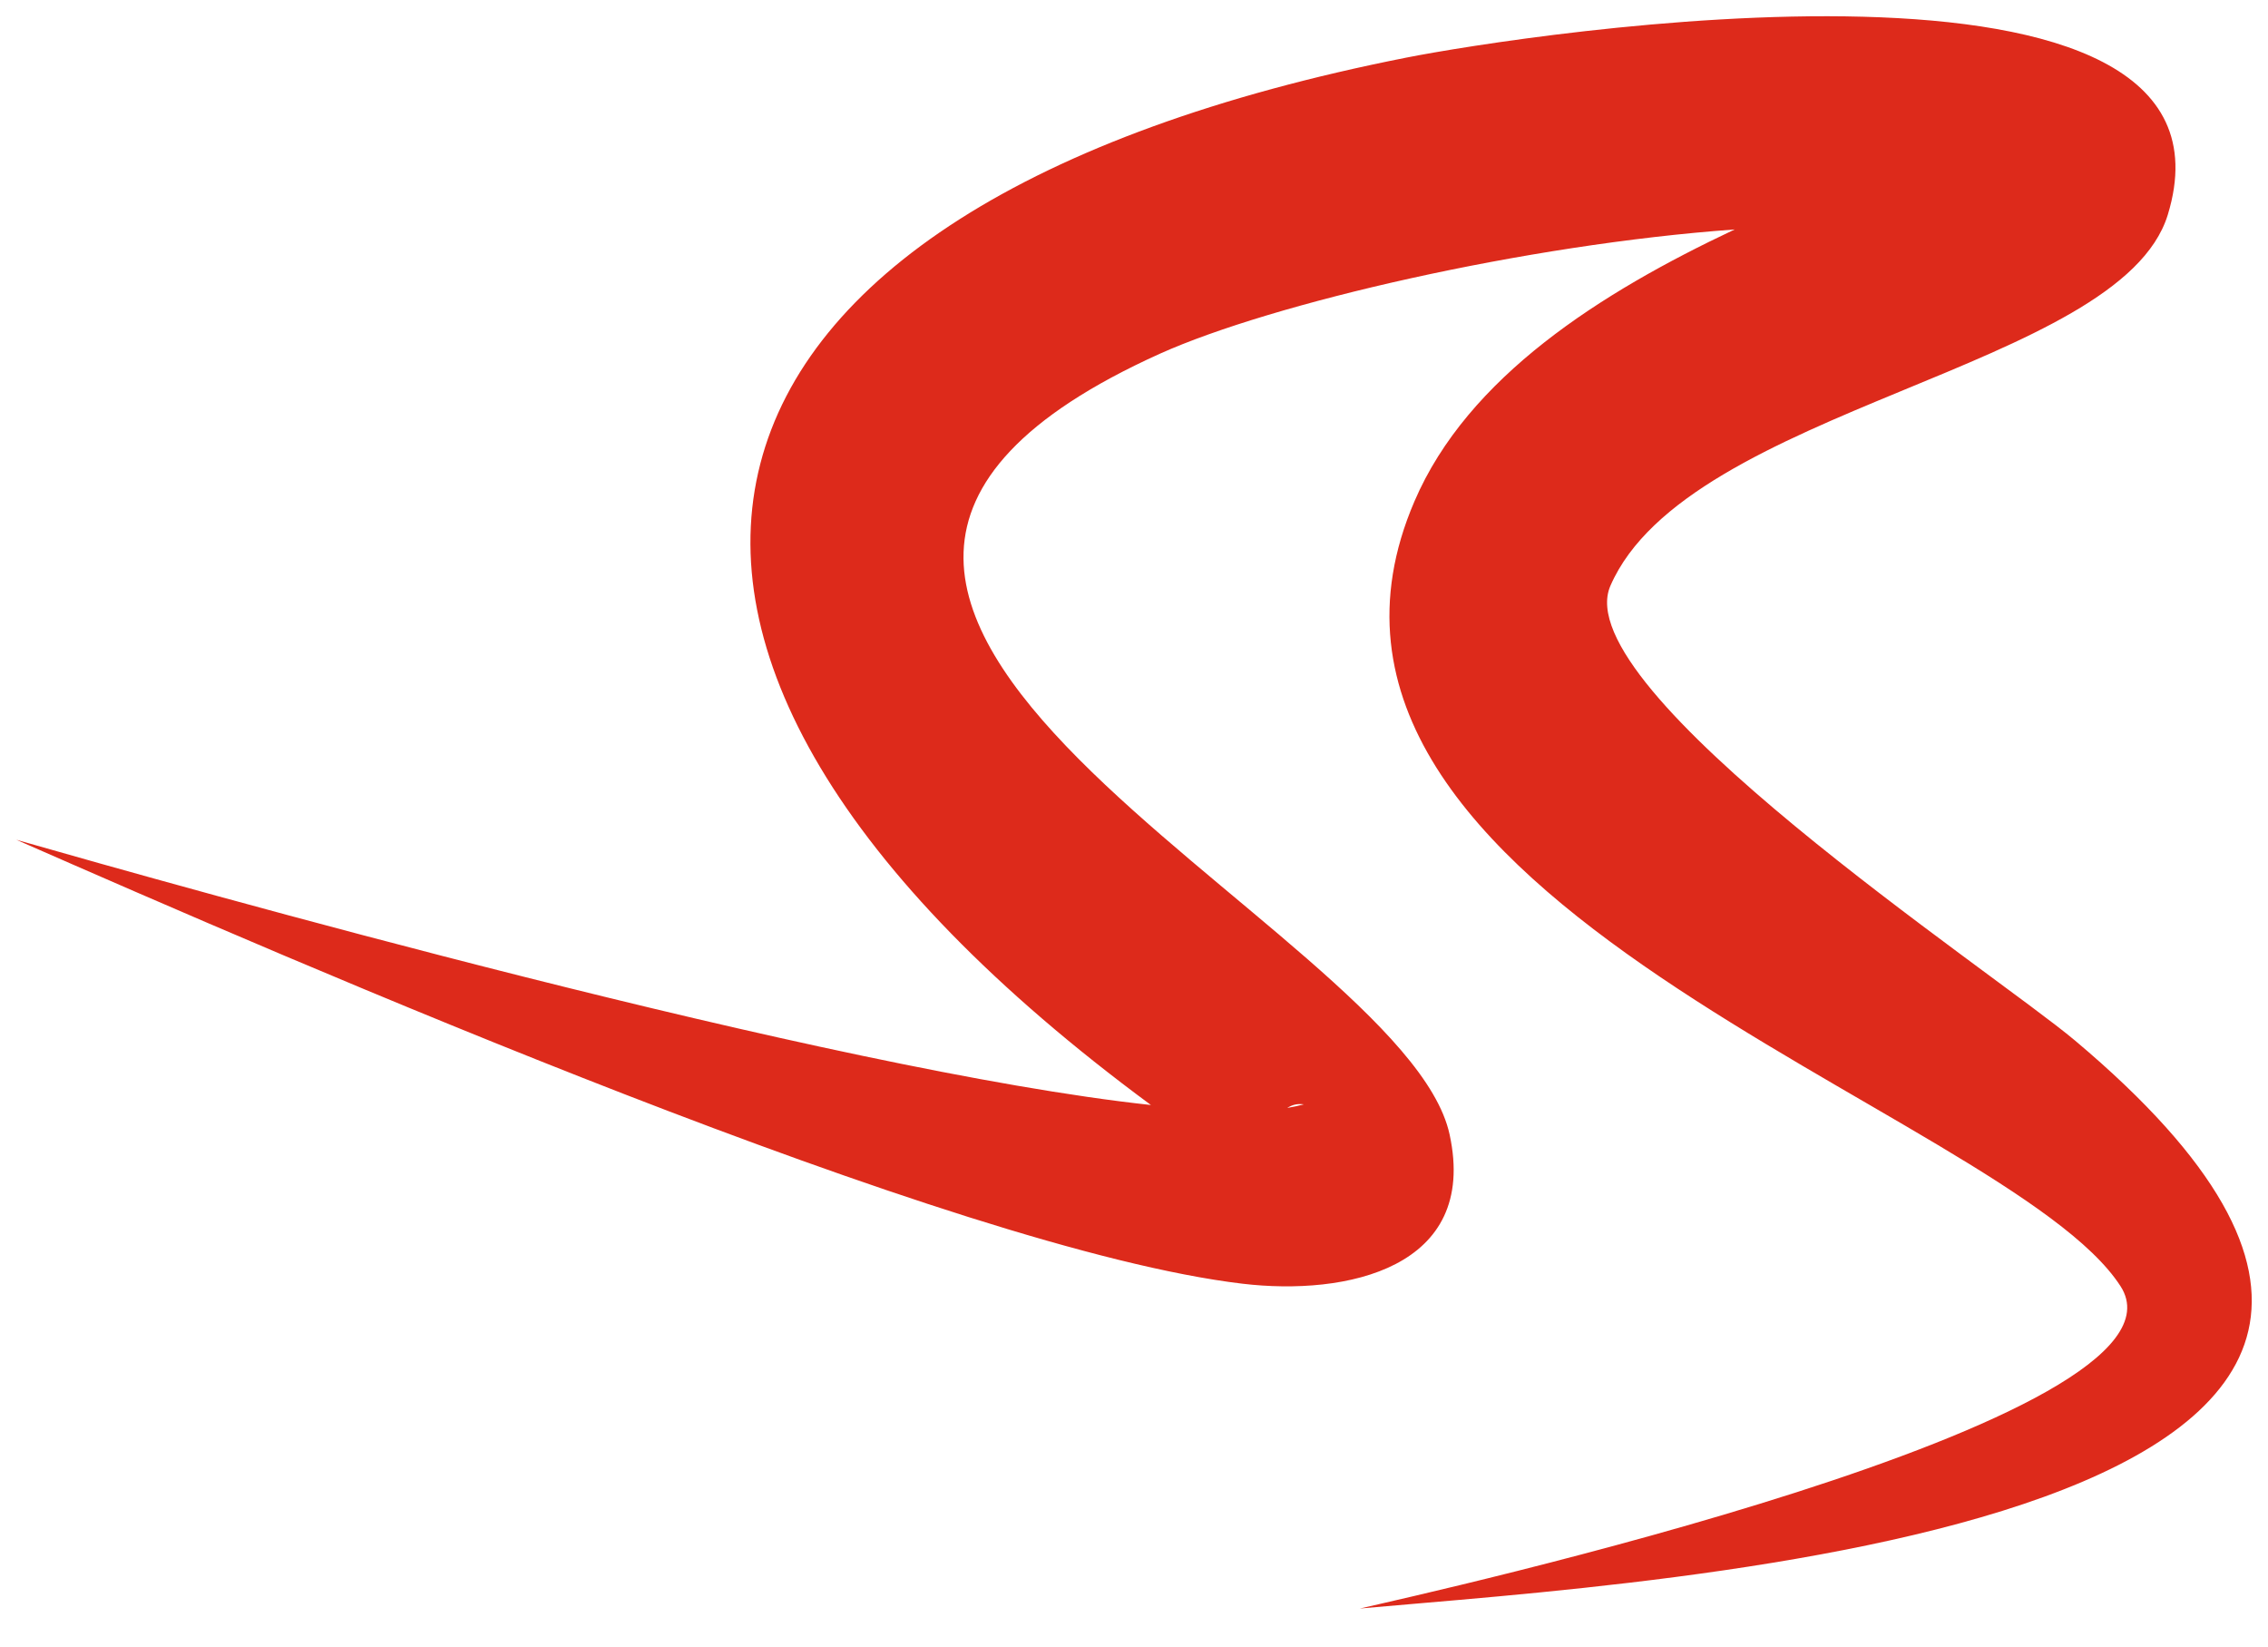 <svg version="1.2" xmlns="http://www.w3.org/2000/svg" viewBox="0 0 697 506" width="697" height="506"><style>.a{fill:#dd2a1b}</style><path fill-rule="evenodd" class="a" d="m417.9 494.2c19.5-4.5 260.3-57.7 233.8-99-35-54.4-269.8-118.5-217-241.2 16.4-38.2 57.2-64.1 98.4-83.5-64.2 4.6-142 22.6-176.7 38.2-171.2 77.3 75.1 174.7 89.1 239.9 8.9 41.1-31.8 49.6-63.7 45.8-88.4-10.5-291.6-99-376.8-136.4 50.8 14.5 250.2 70.9 348.7 81.5-192.6-142.1-153.7-275.9 78.5-321.8 34.4-6.8 261.9-42.8 234 48.3-14.6 47.5-147.5 59.2-171.3 114-13.8 31.8 117.3 118.3 142.8 139.7 177.7 149.4-129.9 166.3-219.8 174.5zm-22.3-153.8c1.8-0.3 3.6-0.7 5.1-1.1-2.1-0.3-3.7 0.2-5.1 1.1z"/></svg>